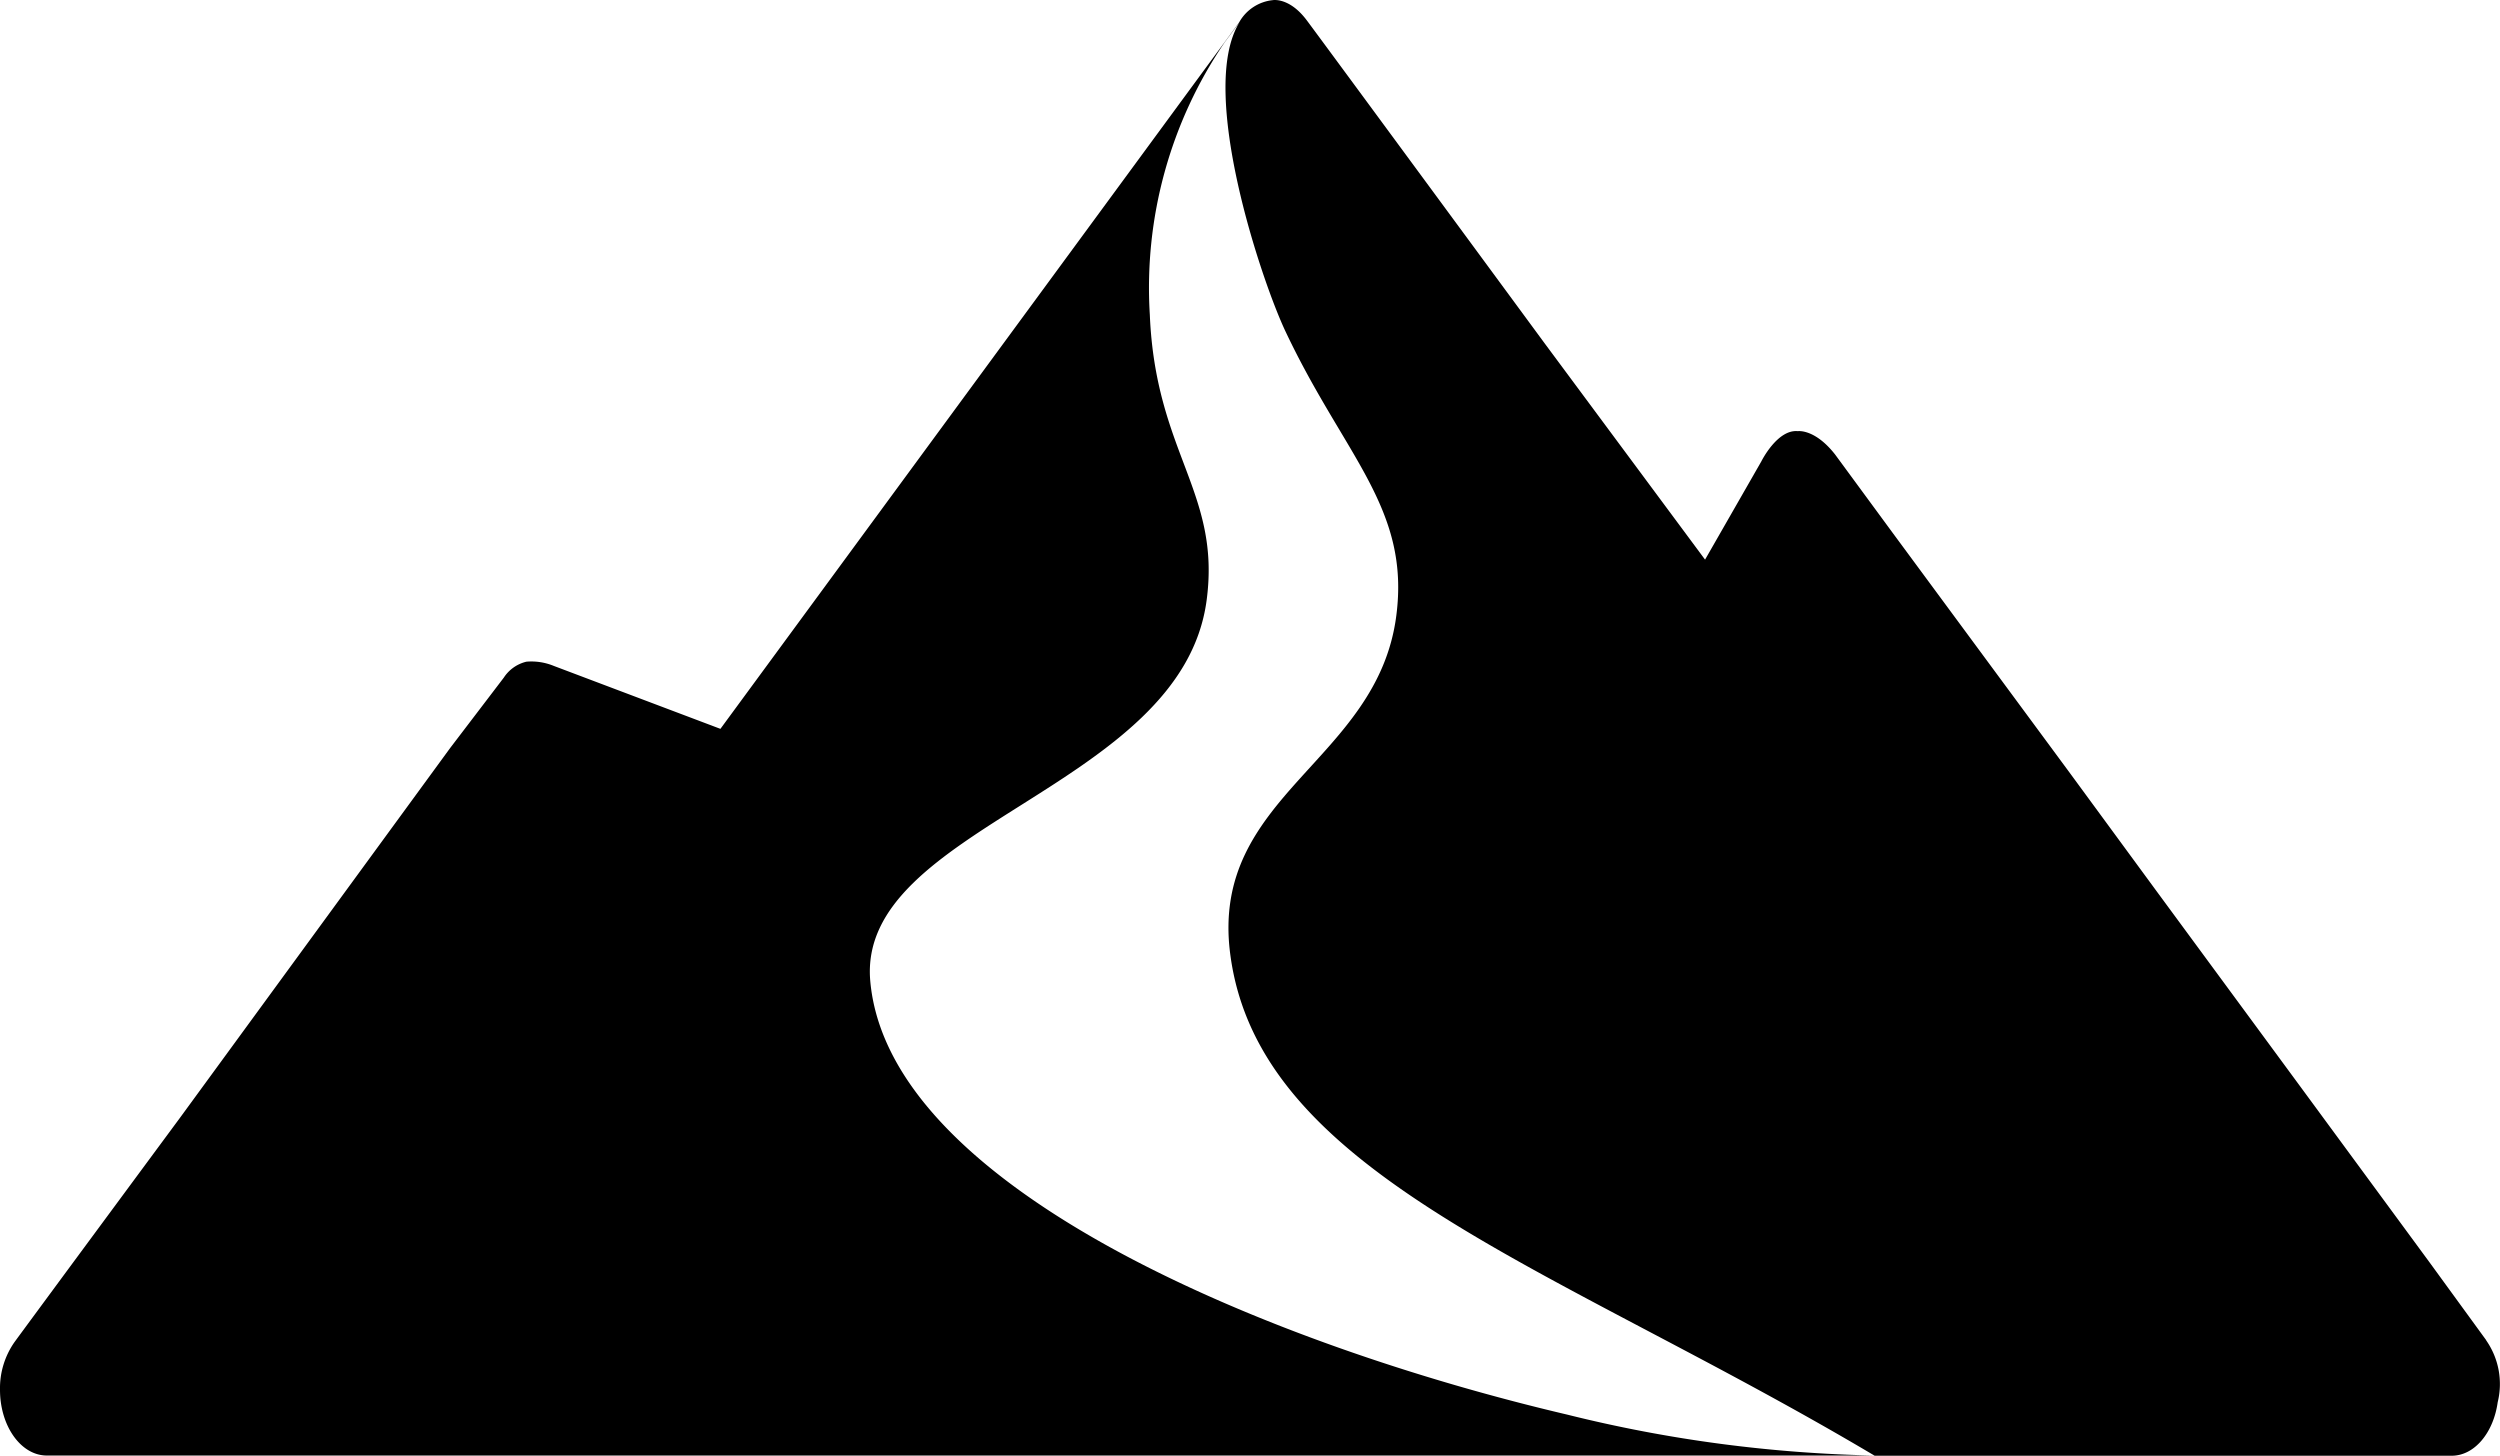<svg xmlns="http://www.w3.org/2000/svg" width="123.955" height="72.178" viewBox="0 0 123.955 72.178">
  <path id="icon-mountain" d="M146.89,115.68l-2.81-3.86-6.91-9.4-6.6-8.97-4.38-5.97-8.7-11.79-2.88-3.92c-1.01-1.29-1.85-1.16-1.85-1.16-1.02-.1-1.81,1.5-1.81,1.5l-2.79,4.87-7.95-10.72S89.2,51.29,88.42,50.25c-.87-1.17-1.7-1.01-1.7-1.01a2.165,2.165,0,0,0-1.66,1.1L59.34,85.37l-8.26-3.12a2.92,2.92,0,0,0-1.36-.21,1.852,1.852,0,0,0-1.12.79l-2.66,3.49-13.4,18.34s-6.76,9.15-8.19,11.1a3.985,3.985,0,0,0-.73,2.38c0,1.8,1.04,3.26,2.32,3.26h90.71a68.335,68.335,0,0,1-15.33-2.03C86.96,116,67.7,108.29,66.77,97.88c-.69-7.7,15.46-9.52,16.68-18.91.7-5.33-2.54-7.3-2.82-14.14a21.61,21.61,0,0,1,3.72-13.51l.72-.97c-2.08,3.37,1.11,12.83,2.29,15.32,2.92,6.18,6.19,8.77,5.49,14.1-.94,7.23-9.22,8.89-8.24,16.71,1.39,11.07,16.06,15.48,31.96,24.93h28.61c1.13,0,2.07-1.14,2.28-2.65a3.782,3.782,0,0,0-.57-3.07Z" transform="translate(-23.62 -49.232)"/>
</svg>
